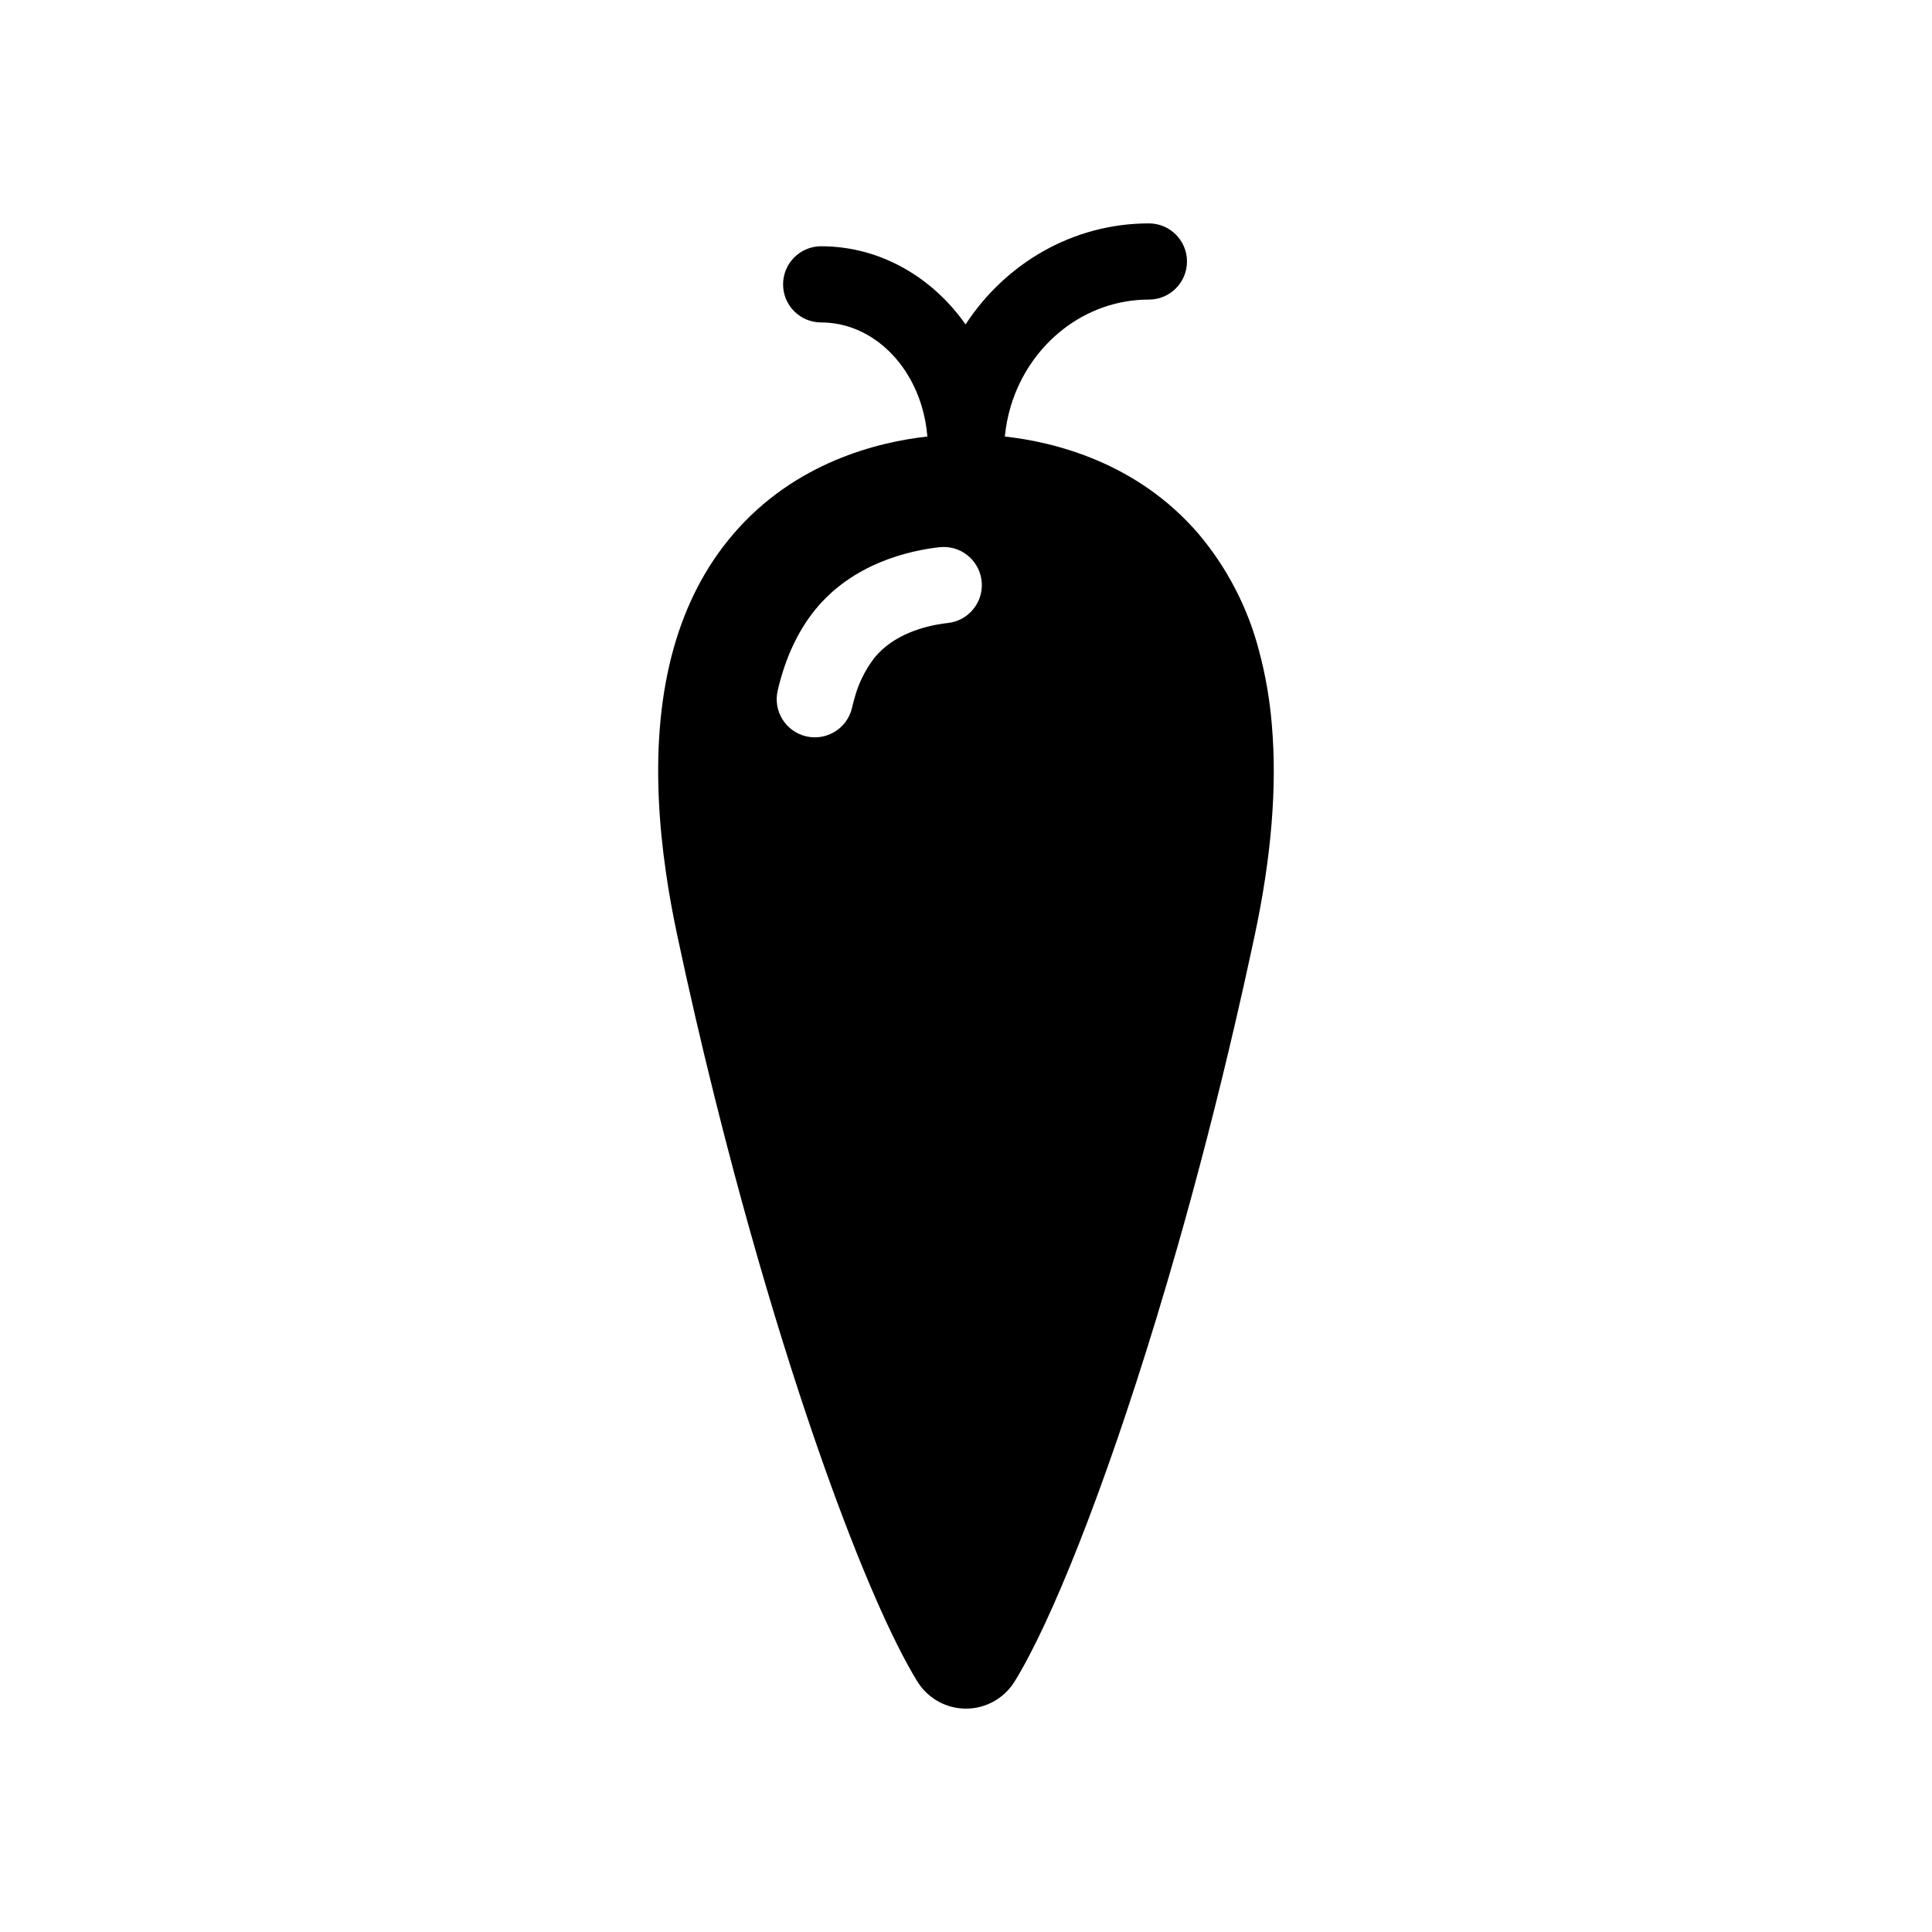 <?xml version="1.0" encoding="UTF-8"?>
<!-- Uploaded to: ICON Repo, www.iconrepo.com, Generator: ICON Repo Mixer Tools -->
<svg fill="#000000" width="800px" height="800px" version="1.1" viewBox="144 144 512 512" xmlns="http://www.w3.org/2000/svg">
 <path d="m481.06 336.18c-0.535-6.648-1.672-13.234-3.394-19.68-2.957-11.402-8.438-22-16.031-31.008-16.336-19.031-38.348-24.375-51.344-25.809 0.266-2.75 0.797-5.465 1.594-8.109 4.941-16.324 19.465-28.184 36.586-28.184v0.004c5.574 0 10.094-4.519 10.094-10.098 0-5.574-4.519-10.094-10.094-10.094-20.203 0-38.043 10.637-48.582 26.766-8.875-12.586-22.719-20.703-38.27-20.703l0.004-0.004c-5.578 0-10.098 4.523-10.098 10.098s4.519 10.094 10.098 10.094c12.262 0 22.719 9.238 26.609 22.121h-0.004c0.805 2.641 1.32 5.359 1.535 8.109-12.988 1.438-35.039 6.75-51.395 25.809-14.535 16.926-21.137 40.512-19.77 70.355 0.285 6.277 0.93 12.84 1.93 19.68 0.766 5.254 1.746 10.676 2.934 16.266 3.121 14.68 6.434 28.98 9.871 42.754 1.664 6.691 3.352 13.25 5.066 19.68 5.707 21.422 11.609 41.297 17.418 59.02 2.262 6.898 4.5 13.457 6.711 19.68 9.289 26.145 17.949 45.895 24.57 56.668 0.078 0.129 0.168 0.254 0.254 0.383v0.008c2.797 4.254 7.551 6.82 12.645 6.82s9.844-2.566 12.645-6.82c0.09-0.129 0.176-0.254 0.254-0.383 9.652-15.656 23.578-50.359 37.492-96.02 1.938-6.356 3.875-12.918 5.805-19.68 5.234-18.402 10.383-38.227 15.203-59.02 1.504-6.477 2.973-13.035 4.398-19.68 0.254-1.133 0.492-2.262 0.738-3.406 4.418-20.793 5.934-39.371 4.527-55.617zm-105.35-17.832v0.004c-2.492 3.25-4.305 6.973-5.324 10.941-0.215 0.738-0.414 1.496-0.59 2.281-1.262 5.441-6.691 8.828-12.133 7.566-5.441-1.258-8.828-6.691-7.566-12.133 1.977-8.52 5.312-15.715 9.91-21.391 10.008-12.34 24.934-15.695 32.953-16.602 0.375-0.039 0.754-0.059 1.129-0.059 5.363-0.004 9.793 4.184 10.094 9.535 0.301 5.356-3.633 10.012-8.961 10.609-0.355 0.039-0.727 0.09-1.133 0.137-5.094 0.719-13.301 2.844-18.379 9.113z"/>
</svg>